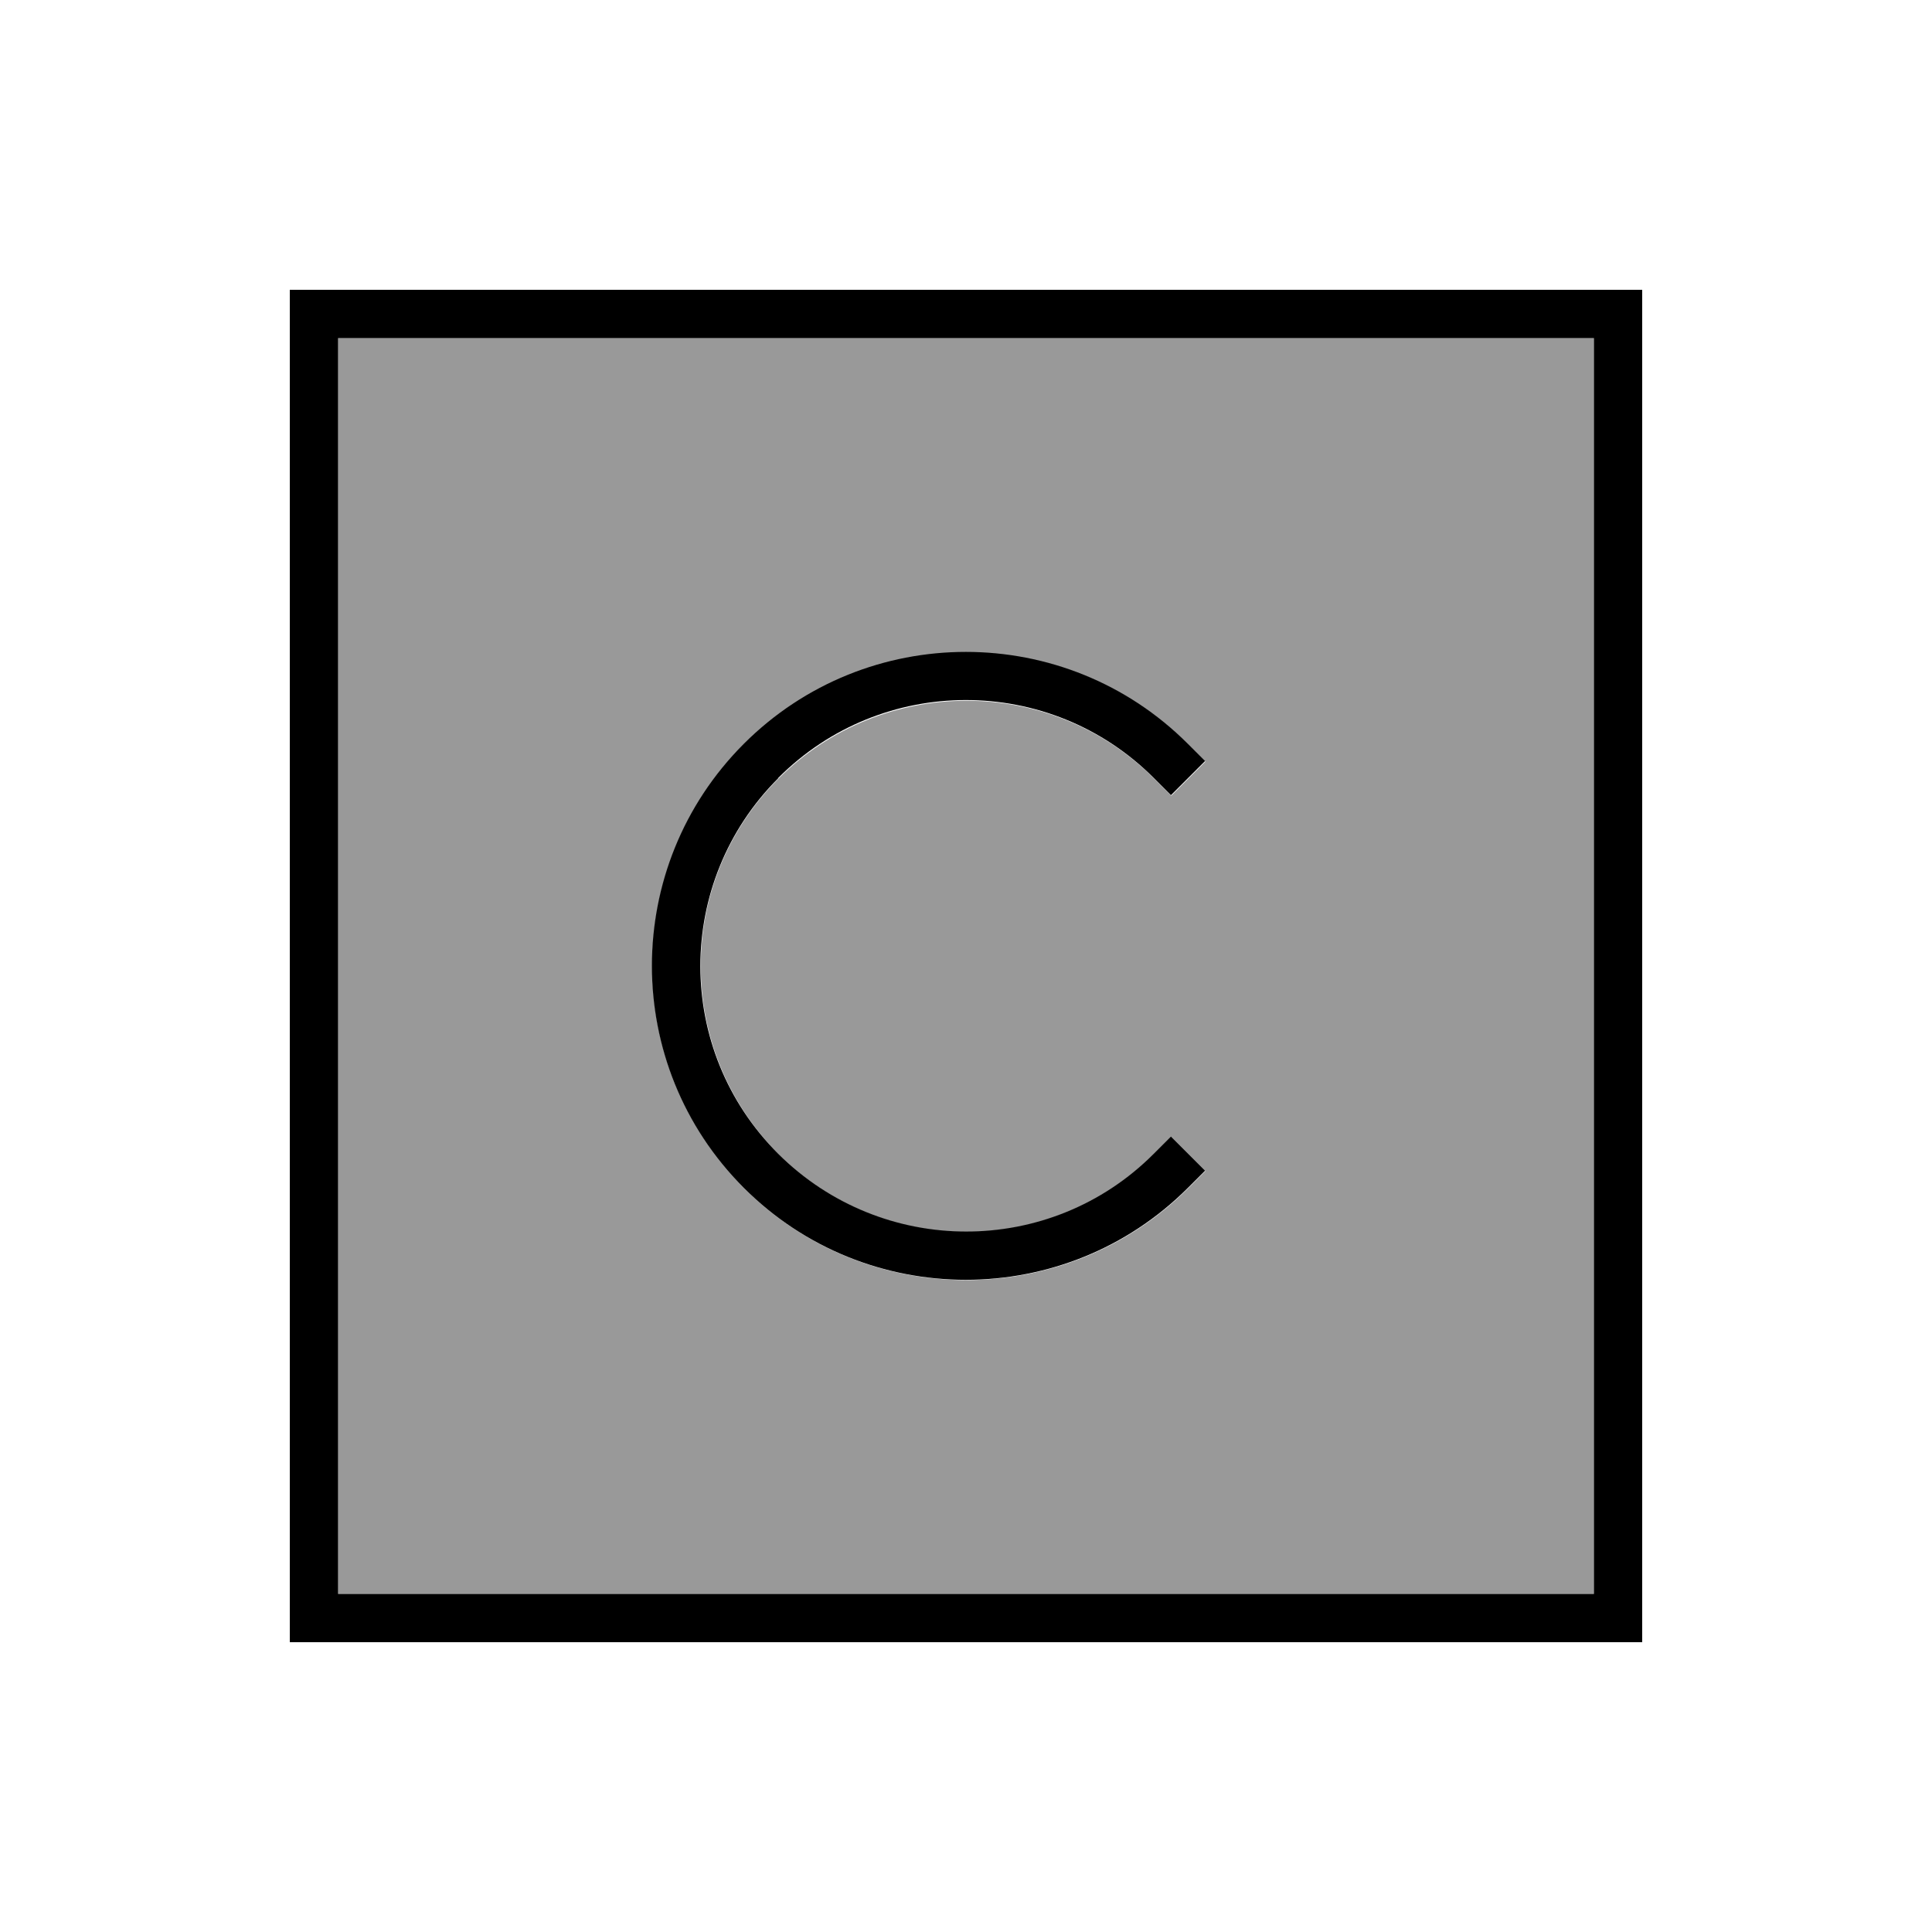 <svg xmlns="http://www.w3.org/2000/svg" viewBox="0 0 640 640"><!--! Font Awesome Pro 7.1.0 by @fontawesome - https://fontawesome.com License - https://fontawesome.com/license (Commercial License) Copyright 2025 Fonticons, Inc. --><path opacity=".4" fill="currentColor" d="M112 112L528 112L528 528L112 528L112 112zM246.5 246.5C205.9 287.1 205.9 353 246.5 393.6C287.1 434.2 353 434.2 393.6 393.6L399.3 387.9L388 376.6L382.3 382.3C347.9 416.7 292.2 416.7 257.9 382.3C223.6 347.9 223.5 292.2 257.9 257.9C292.3 223.6 348 223.5 382.3 257.9L388 263.6L399.3 252.3L393.6 246.6C353 206 287.1 206 246.5 246.6z"/><path fill="currentColor" d="M112 112L112 528L528 528L528 112L112 112zM96 96L544 96L544 544L96 544L96 96zM257.8 257.8C223.4 292.2 223.4 347.9 257.8 382.2C292.2 416.5 347.9 416.6 382.2 382.2L387.9 376.5L399.2 387.8L393.5 393.5C352.9 434.1 287 434.1 246.4 393.5C205.8 352.9 205.8 287 246.4 246.4C287 205.8 352.9 205.8 393.5 246.4L399.2 252.1L387.9 263.4L382.2 257.7C347.8 223.3 292.1 223.3 257.8 257.7z"/></svg>